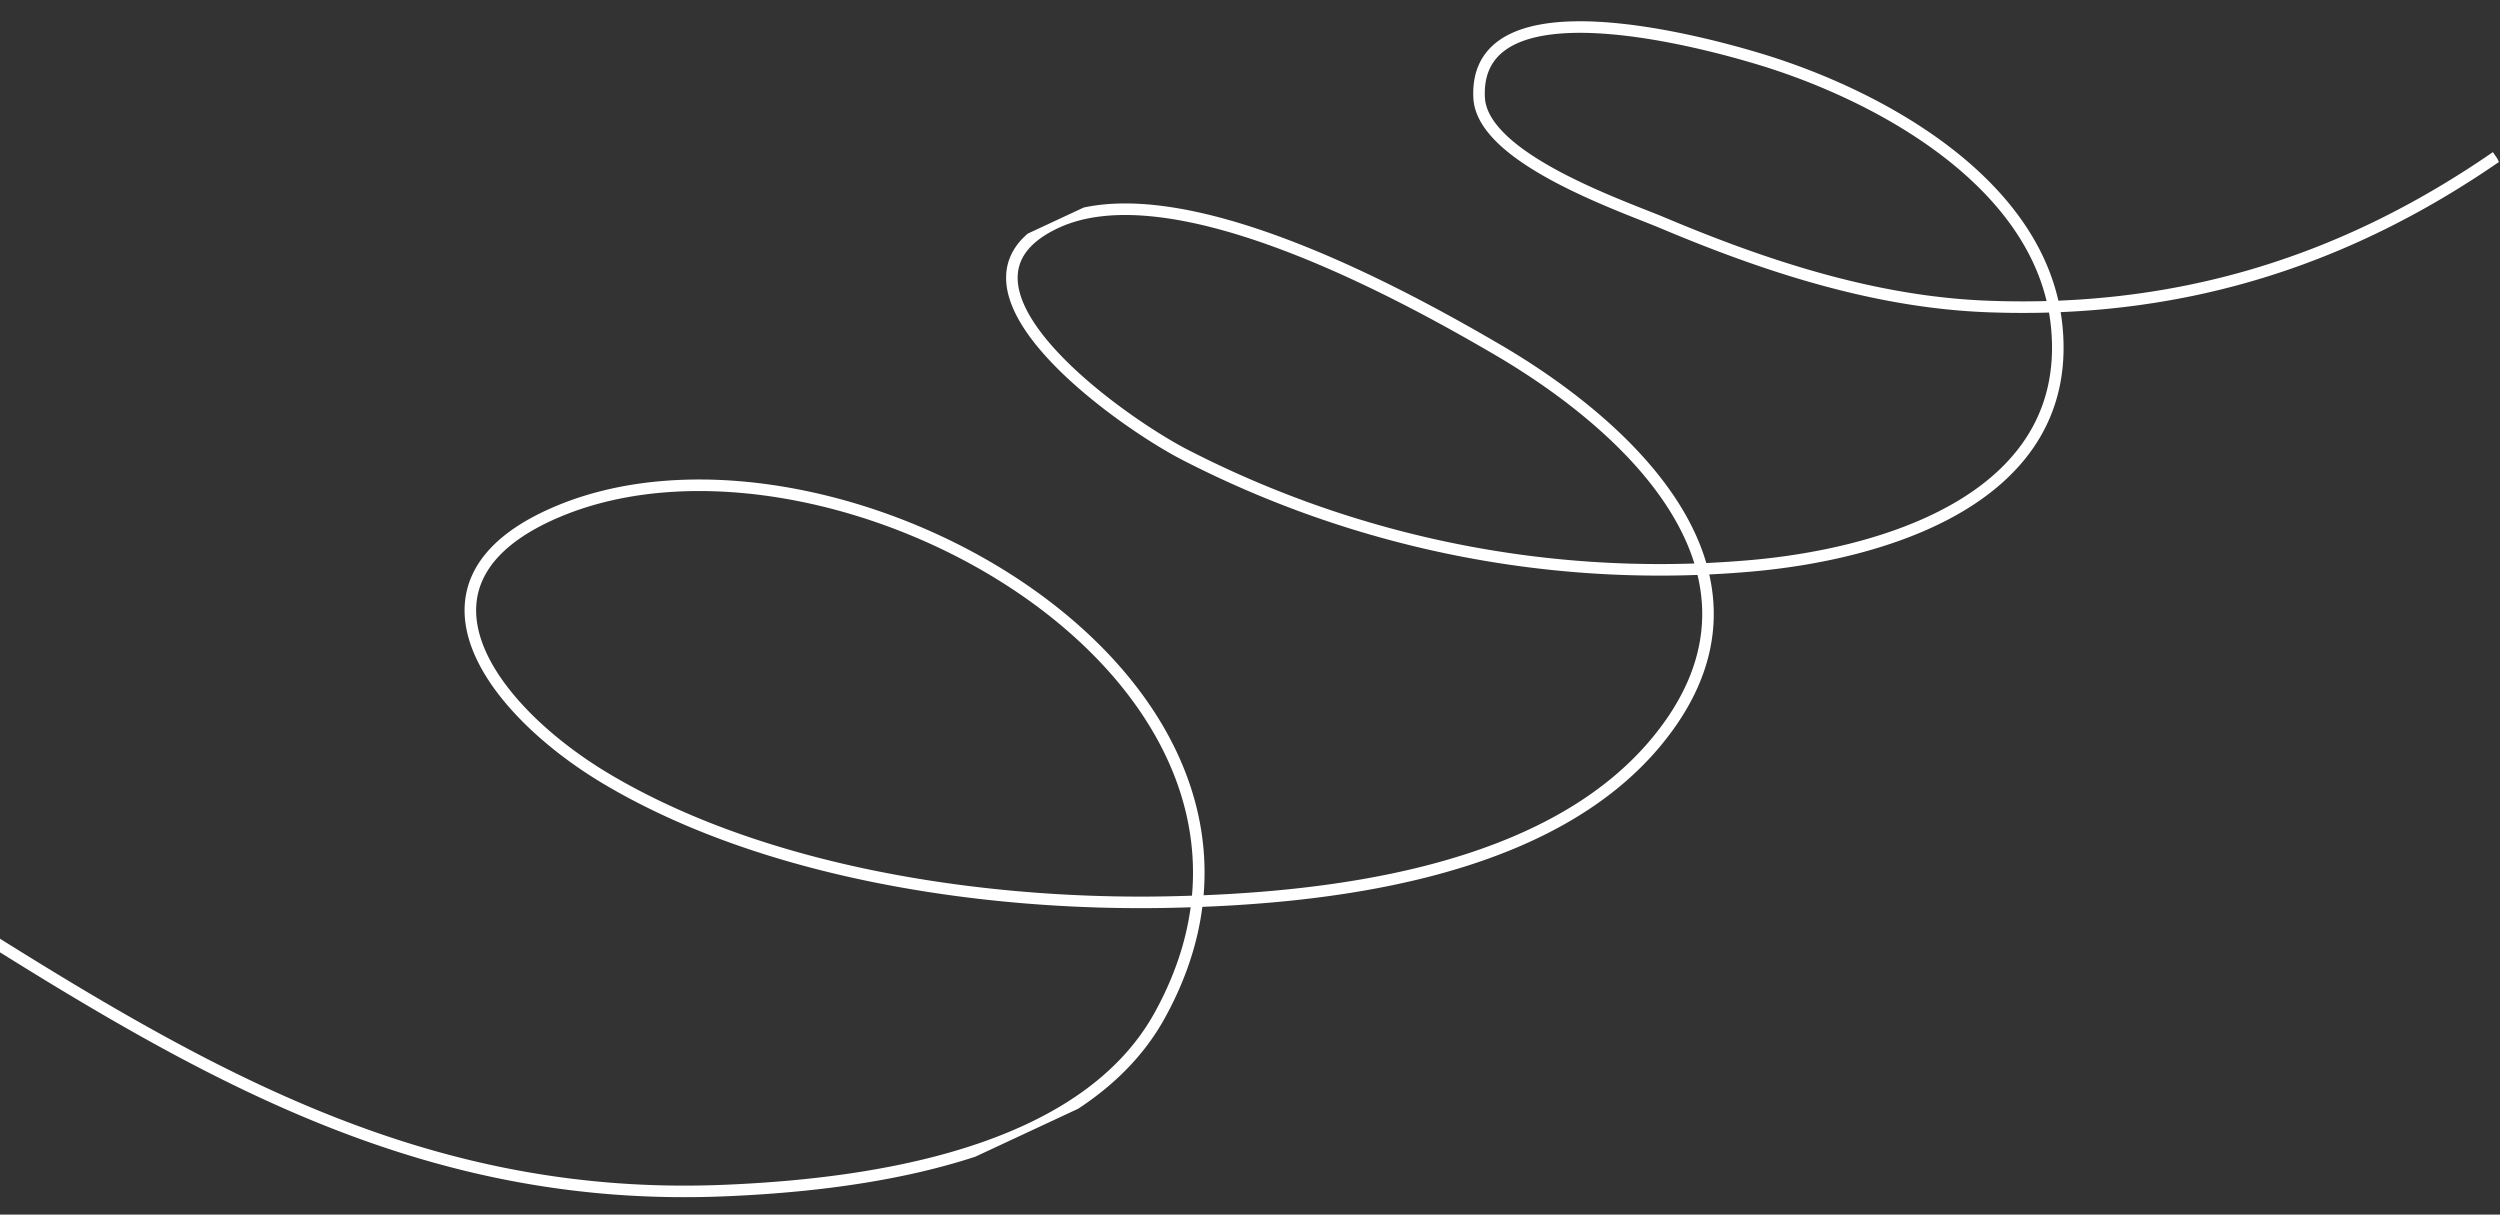 <svg xmlns="http://www.w3.org/2000/svg" viewBox="0 0 649.352 315.474"><rect x="0" y="0" width="649.352" height="315.474" fill="#333333" stroke="none"/><defs><clipPath id="a"><path fill="none" d="M27 89H676.352V404.474H27z"/></clipPath><clipPath id="b"><path d="M0 0h678.525v211.541H0zm0 0" fill="none"/></clipPath></defs><g transform="translate(-27 -89)" clip-path="url(#a)" style="isolation:isolate"><g transform="rotate(-25 646.729 143.381)" clip-path="url(#b)"><path d="M.448 48.881c39.9 61.908 77.544 113.966 147.49 143.113 34.573 14.407 88.128 31.016 121.7 6.485 79.767-58.28-8.713-181.515-86.242-184.63-46.881-1.883-37.546 39.809-17.936 68.484 27.089 39.614 75.208 71.244 118.319 90.339 37.846 16.761 92.192 34.961 132.424 16.127 49.757-23.29 29.855-75.44 5.944-109.963C405.495 54.794 365.625.451 332.108.533c-37.336.095-6.639 53.919 5.1 68.963a269.453 269.453 0 0 0 120.01 87.766c32.955 12.188 84.108 20.045 99.1-22.295 12.427-35.1-16.074-73.875-40.642-95.809-10.532-9.4-58.43-50.483-70.166-21.587-5.938 14.619 21.864 41.19 29.569 49.7 19.331 21.35 41.051 41.758 66.913 55.087 43.644 22.494 88.156 28.94 136.443 20.764" fill="none" stroke="#fff" stroke-miterlimit="10" stroke-width="3"/></g></g></svg>